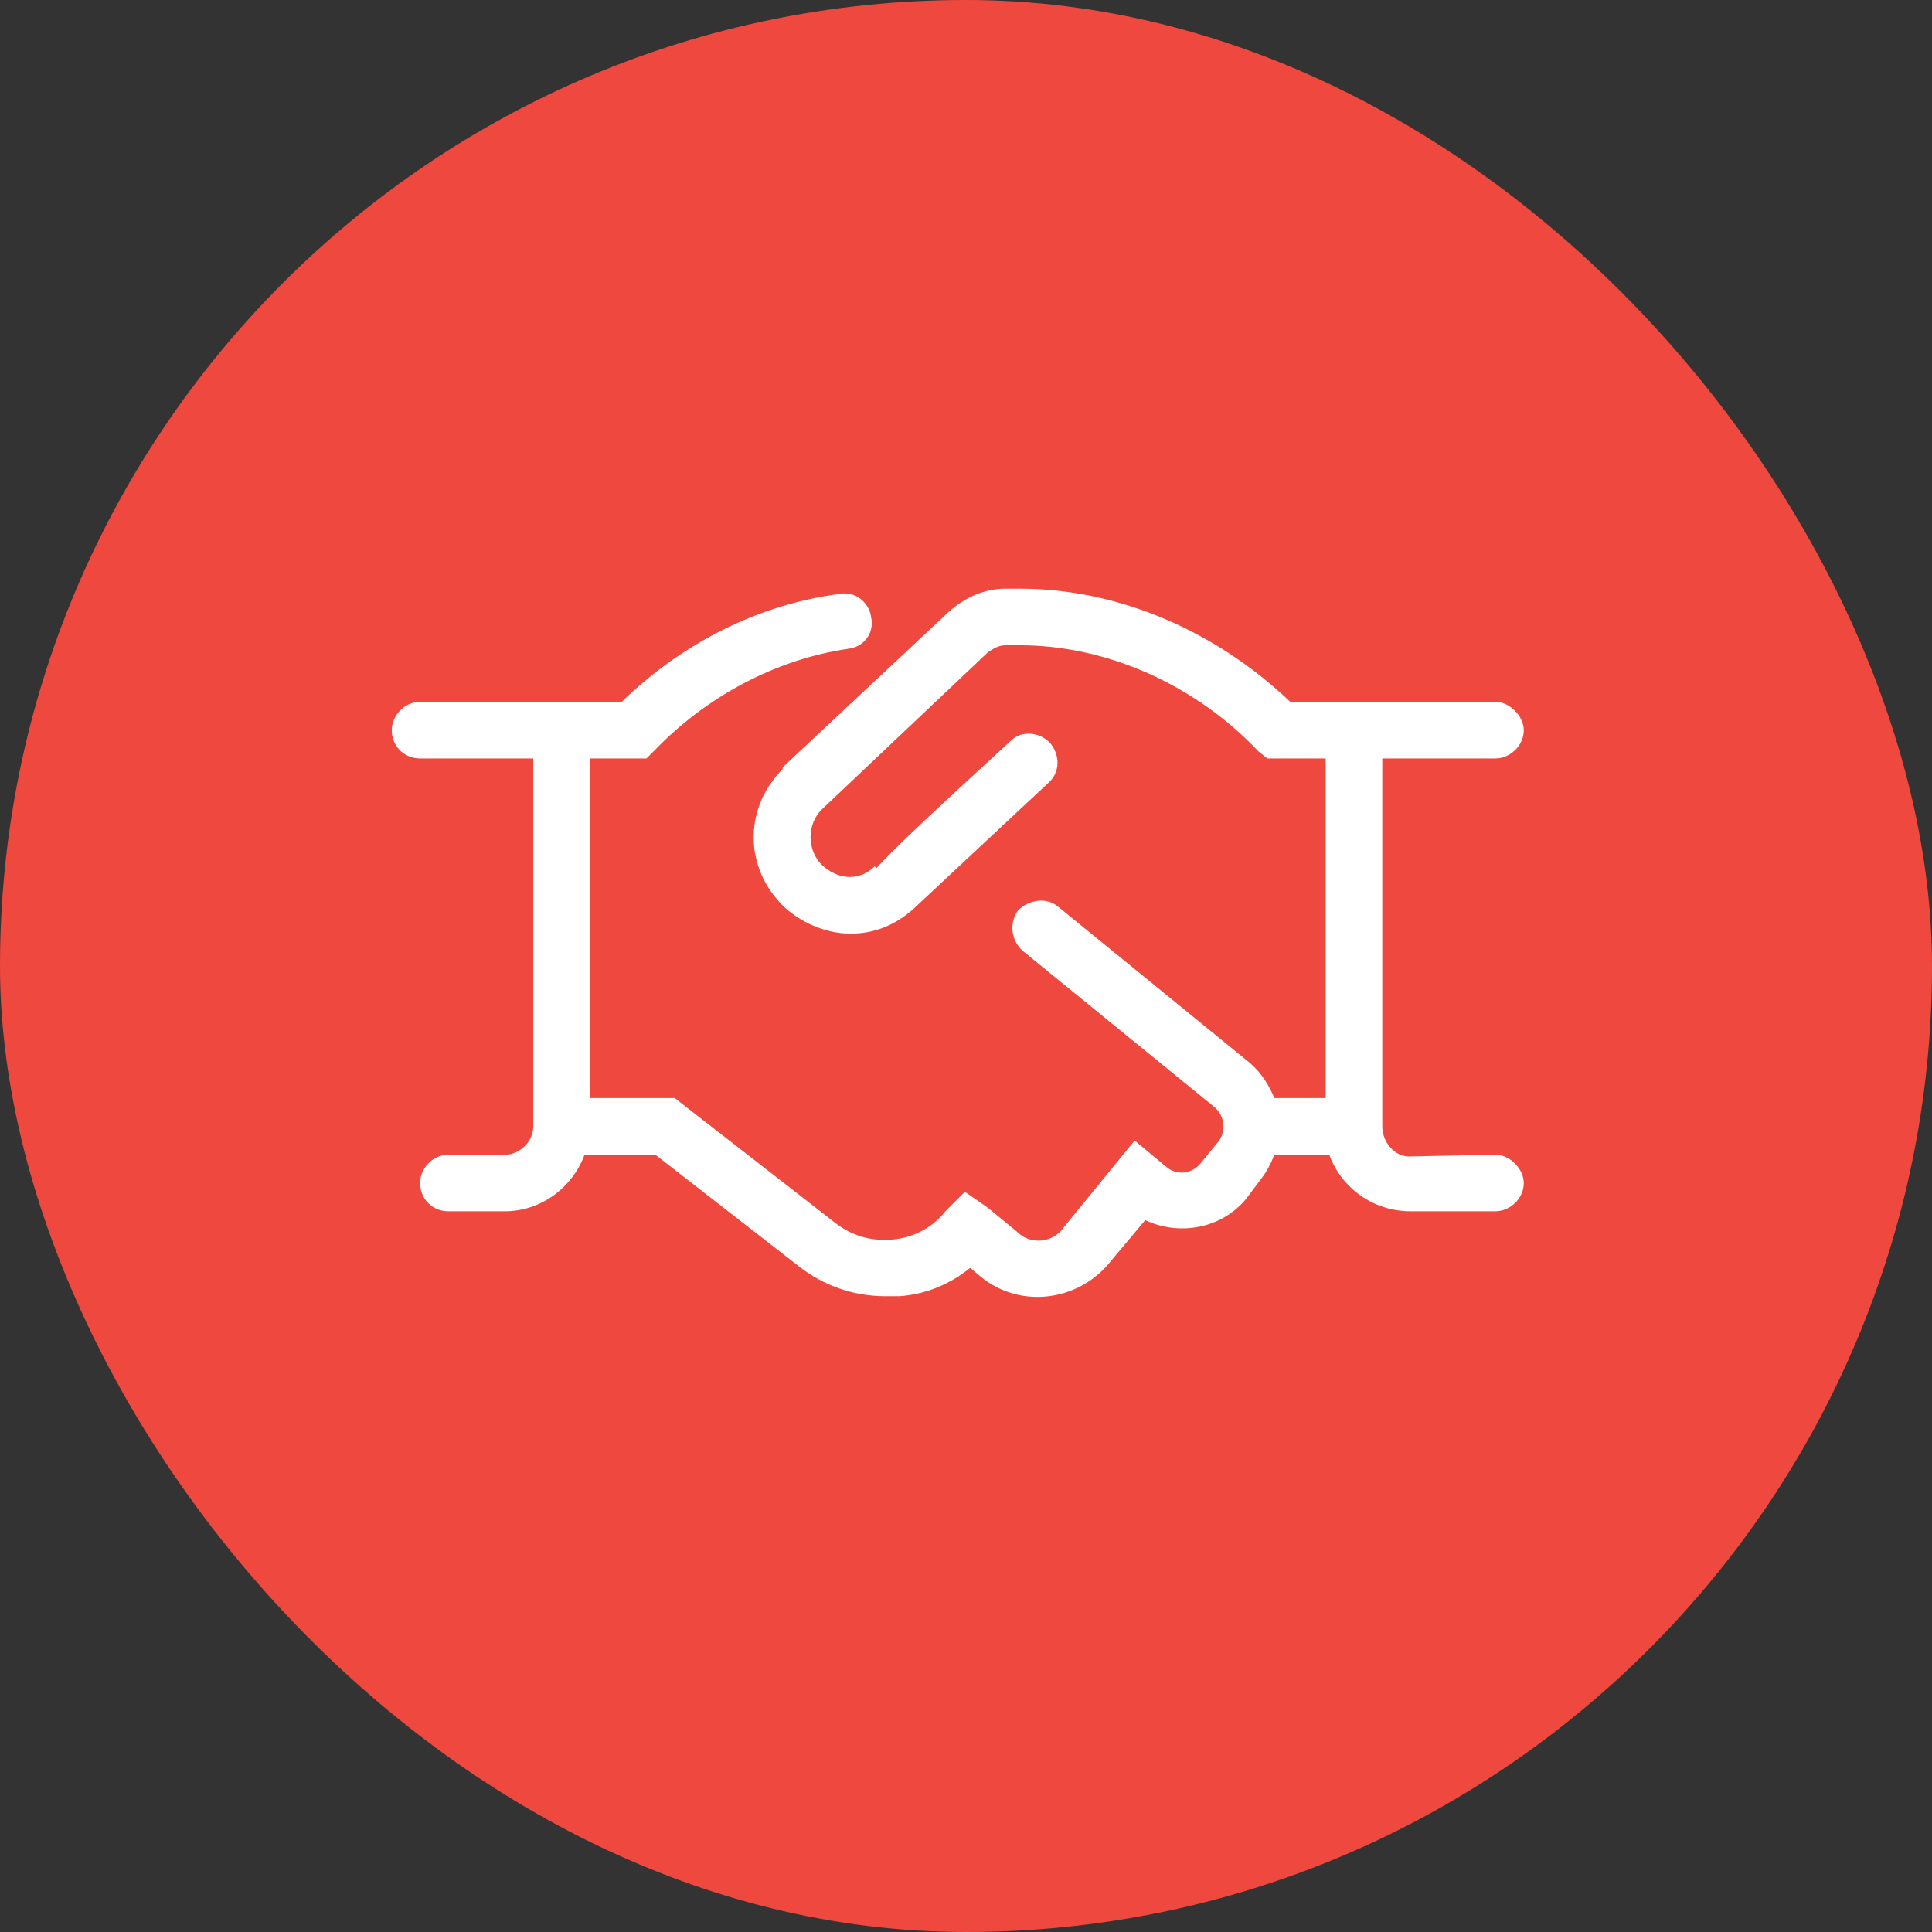 <svg width="64" height="64" viewBox="0 0 64 64" fill="none" xmlns="http://www.w3.org/2000/svg">
<rect x="0" y="0" width="64" height="64" fill="#333333" stroke="none"/>
<rect width="64" height="64" rx="32" fill="#EF483E"/>
<path d="M50.477 39.188C50.477 39.715 50.009 40.125 49.54 40.125H46.727C45.497 40.125 44.442 39.363 44.032 38.25H42.216C42.099 38.543 41.981 38.777 41.806 39.012L41.278 39.715C40.458 40.711 39.052 40.945 37.938 40.418L36.708 41.883C35.653 43.113 33.778 43.348 32.489 42.293L32.138 42C31.493 42.527 30.673 42.879 29.794 42.938C29.618 42.938 29.442 42.938 29.325 42.938C28.27 42.938 27.274 42.586 26.454 41.941L21.708 38.25H19.364C18.954 39.363 17.899 40.125 16.727 40.125H14.852C14.325 40.125 13.915 39.715 13.915 39.188C13.915 38.719 14.325 38.25 14.852 38.25H16.727C17.196 38.25 17.665 37.84 17.665 37.312V25.125H13.915C13.388 25.125 12.977 24.715 12.977 24.188C12.977 23.719 13.388 23.25 13.915 23.25H20.595C22.587 21.316 25.106 20.027 27.802 19.676C28.329 19.559 28.798 19.969 28.856 20.438C28.974 20.965 28.622 21.434 28.095 21.492C25.692 21.844 23.407 23.074 21.708 24.832L21.415 25.125H19.54V36.375H22.352L27.626 40.477C28.212 40.945 28.856 41.121 29.56 41.062C30.263 41.004 30.907 40.652 31.317 40.125L31.962 39.48L32.724 40.008L33.72 40.828C34.13 41.238 34.892 41.18 35.243 40.652L37.587 37.781L38.642 38.66C38.993 38.953 39.52 38.895 39.813 38.484L40.341 37.84C40.634 37.488 40.575 36.961 40.224 36.668L33.895 31.512C33.485 31.16 33.427 30.574 33.72 30.164C34.071 29.812 34.657 29.695 35.067 30.047L41.395 35.203C41.806 35.555 42.04 35.965 42.216 36.375H43.915V25.125H41.981L41.688 24.891C39.579 22.664 36.649 21.375 33.778 21.375H33.31C33.075 21.375 32.899 21.492 32.724 21.609L27.274 26.766C26.689 27.293 26.747 28.172 27.216 28.641C27.333 28.758 27.685 29.051 28.153 29.051C28.446 29.051 28.739 28.934 28.974 28.699L29.032 28.758C29.501 28.23 30.673 27.117 33.485 24.539C33.837 24.188 34.423 24.246 34.774 24.598C35.126 25.008 35.126 25.594 34.716 25.945L30.263 30.105C29.677 30.633 28.974 30.926 28.212 30.926C28.153 30.926 28.095 30.926 28.036 30.926C27.04 30.867 26.22 30.34 25.81 29.871C24.638 28.582 24.696 26.707 25.927 25.477V25.418L31.435 20.262C31.962 19.793 32.606 19.5 33.31 19.5H33.778C37.06 19.5 40.282 20.906 42.743 23.25H49.54C50.009 23.25 50.477 23.719 50.477 24.188C50.477 24.715 50.009 25.125 49.54 25.125H45.79V37.312C45.79 37.84 46.2 38.309 46.669 38.309L49.54 38.25C50.009 38.25 50.477 38.719 50.477 39.188Z" fill="white"/>
</svg>
